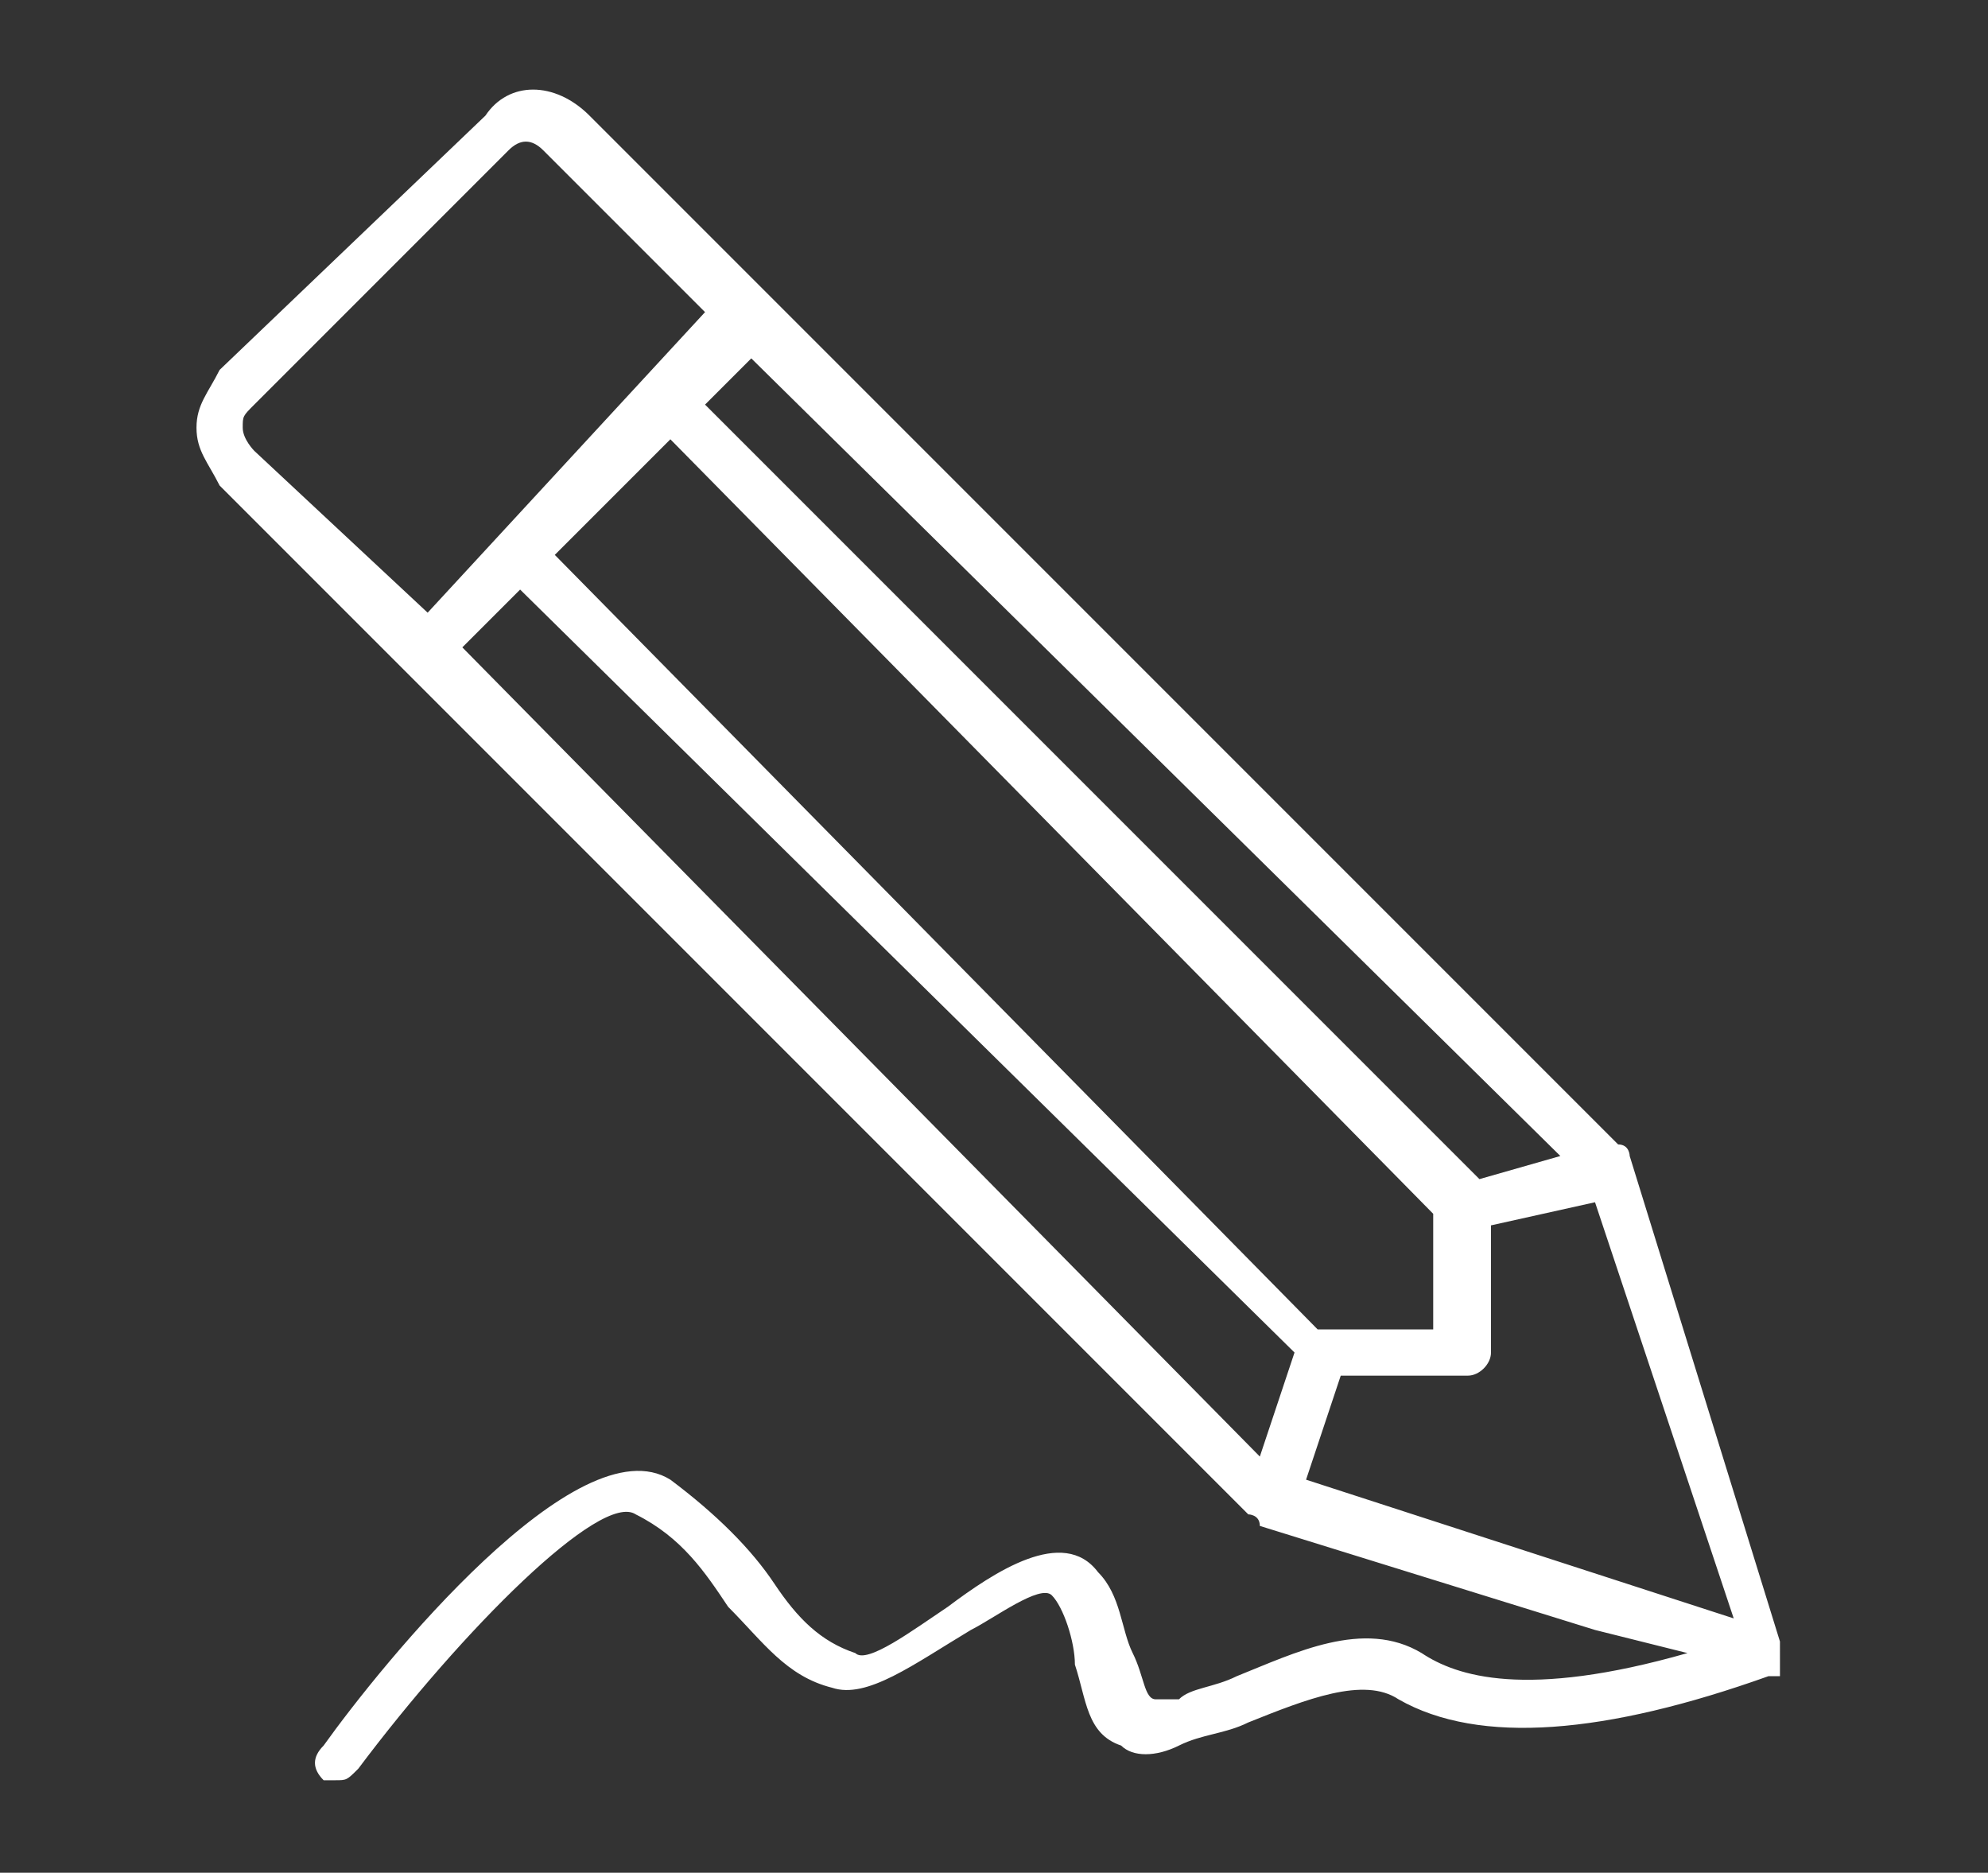 <?xml version="1.0" encoding="utf-8"?>
<!-- Generator: Adobe Illustrator 23.1.1, SVG Export Plug-In . SVG Version: 6.00 Build 0)  -->
<svg version="1.1" id="Layer_1" xmlns="http://www.w3.org/2000/svg" xmlns:xlink="http://www.w3.org/1999/xlink" x="0px" y="0px"
	 width="17.2px" height="16.2px" viewBox="0 0 17.2 16.2" style="enable-background:new 0 0 17.2 16.2;" xml:space="preserve">
<rect x="0" y="0" width="17.2" height="16.2" fill="#333333" stroke="none"/>
<style type="text/css">
	.st0{fill:#F18A00;}
	.st1{fill:#F18A00;stroke:#FFFFFF;stroke-width:0.41;stroke-miterlimit:10;}
	.st2{fill:#FFFFFF;}
	.st3{fill:#FFFFFF;stroke:#FFFFFF;stroke-width:0.41;stroke-linecap:round;stroke-linejoin:round;stroke-miterlimit:10;}
	.st4{fill:none;stroke:#FFFFFF;stroke-width:0.41;stroke-linecap:round;stroke-linejoin:round;stroke-miterlimit:10;}
	.st5{fill:#F18A00;stroke:#FFFFFF;stroke-width:0.41;stroke-linecap:round;stroke-linejoin:round;stroke-miterlimit:10;}
</style>
<g>
	<path class="st2" d="M15.4,14.2C15.4,14.2,15.4,14.2,15.4,14.2L14.1,10c0,0,0-0.1-0.1-0.1L6.7,2.6c0,0,0,0,0,0L5.1,1
		C4.8,0.7,4.4,0.7,4.2,1L1.9,3.2C1.8,3.4,1.7,3.5,1.7,3.7s0.1,0.3,0.2,0.5l1.6,1.6c0,0,0,0,0,0l7.3,7.3c0,0,0.1,0,0.1,0.1l2.9,0.9
		l0.8,0.2c-1.4,0.4-2,0.2-2.3,0c-0.5-0.3-1.1,0-1.6,0.2c-0.2,0.1-0.4,0.1-0.5,0.2c-0.1,0-0.1,0-0.2,0c-0.1,0-0.1-0.2-0.2-0.4
		c-0.1-0.2-0.1-0.5-0.3-0.7c-0.3-0.4-0.9,0-1.3,0.3c-0.3,0.2-0.7,0.5-0.8,0.4c-0.3-0.1-0.5-0.3-0.7-0.6c-0.2-0.3-0.5-0.6-0.9-0.9
		c-0.8-0.5-2.5,1.6-3,2.3c-0.1,0.1-0.1,0.2,0,0.3c0,0,0.1,0,0.1,0c0.1,0,0.1,0,0.2-0.1c0.9-1.2,2.1-2.4,2.4-2.2
		c0.4,0.2,0.6,0.5,0.8,0.8c0.3,0.3,0.5,0.6,0.9,0.7c0.3,0.1,0.7-0.2,1.2-0.5C8.6,14,9,13.7,9.1,13.8c0.1,0.1,0.2,0.4,0.2,0.6
		c0.1,0.3,0.1,0.6,0.4,0.7c0.1,0.1,0.3,0.1,0.5,0c0.2-0.1,0.4-0.1,0.6-0.2c0.5-0.2,1-0.4,1.3-0.2c0.7,0.4,1.8,0.3,3.2-0.2
		c0,0,0,0,0,0c0,0,0,0,0,0c0,0,0,0,0.1,0c0,0,0,0,0,0c0,0,0,0,0,0c0,0,0-0.1,0-0.1C15.4,14.3,15.4,14.3,15.4,14.2
		C15.4,14.2,15.4,14.2,15.4,14.2C15.4,14.2,15.4,14.2,15.4,14.2z M13.5,10l-0.7,0.2L6.1,3.5l0.4-0.4L13.5,10z M12.4,10.5v1h-1
		L4.8,4.8l1-1L12.4,10.5z M2.2,3.9c0,0-0.1-0.1-0.1-0.2c0-0.1,0-0.1,0.1-0.2l2.2-2.2c0.1-0.1,0.2-0.1,0.3,0l1.4,1.4L3.7,5.3L2.2,3.9
		z M10.9,12.6L4,5.6l0.5-0.5l6.7,6.6L10.9,12.6z M11.3,12.8l0.3-0.9h1.1c0.1,0,0.2-0.1,0.2-0.2v-1.1l0.9-0.2l1.2,3.6L11.3,12.8z"/>
</g>
</svg>
